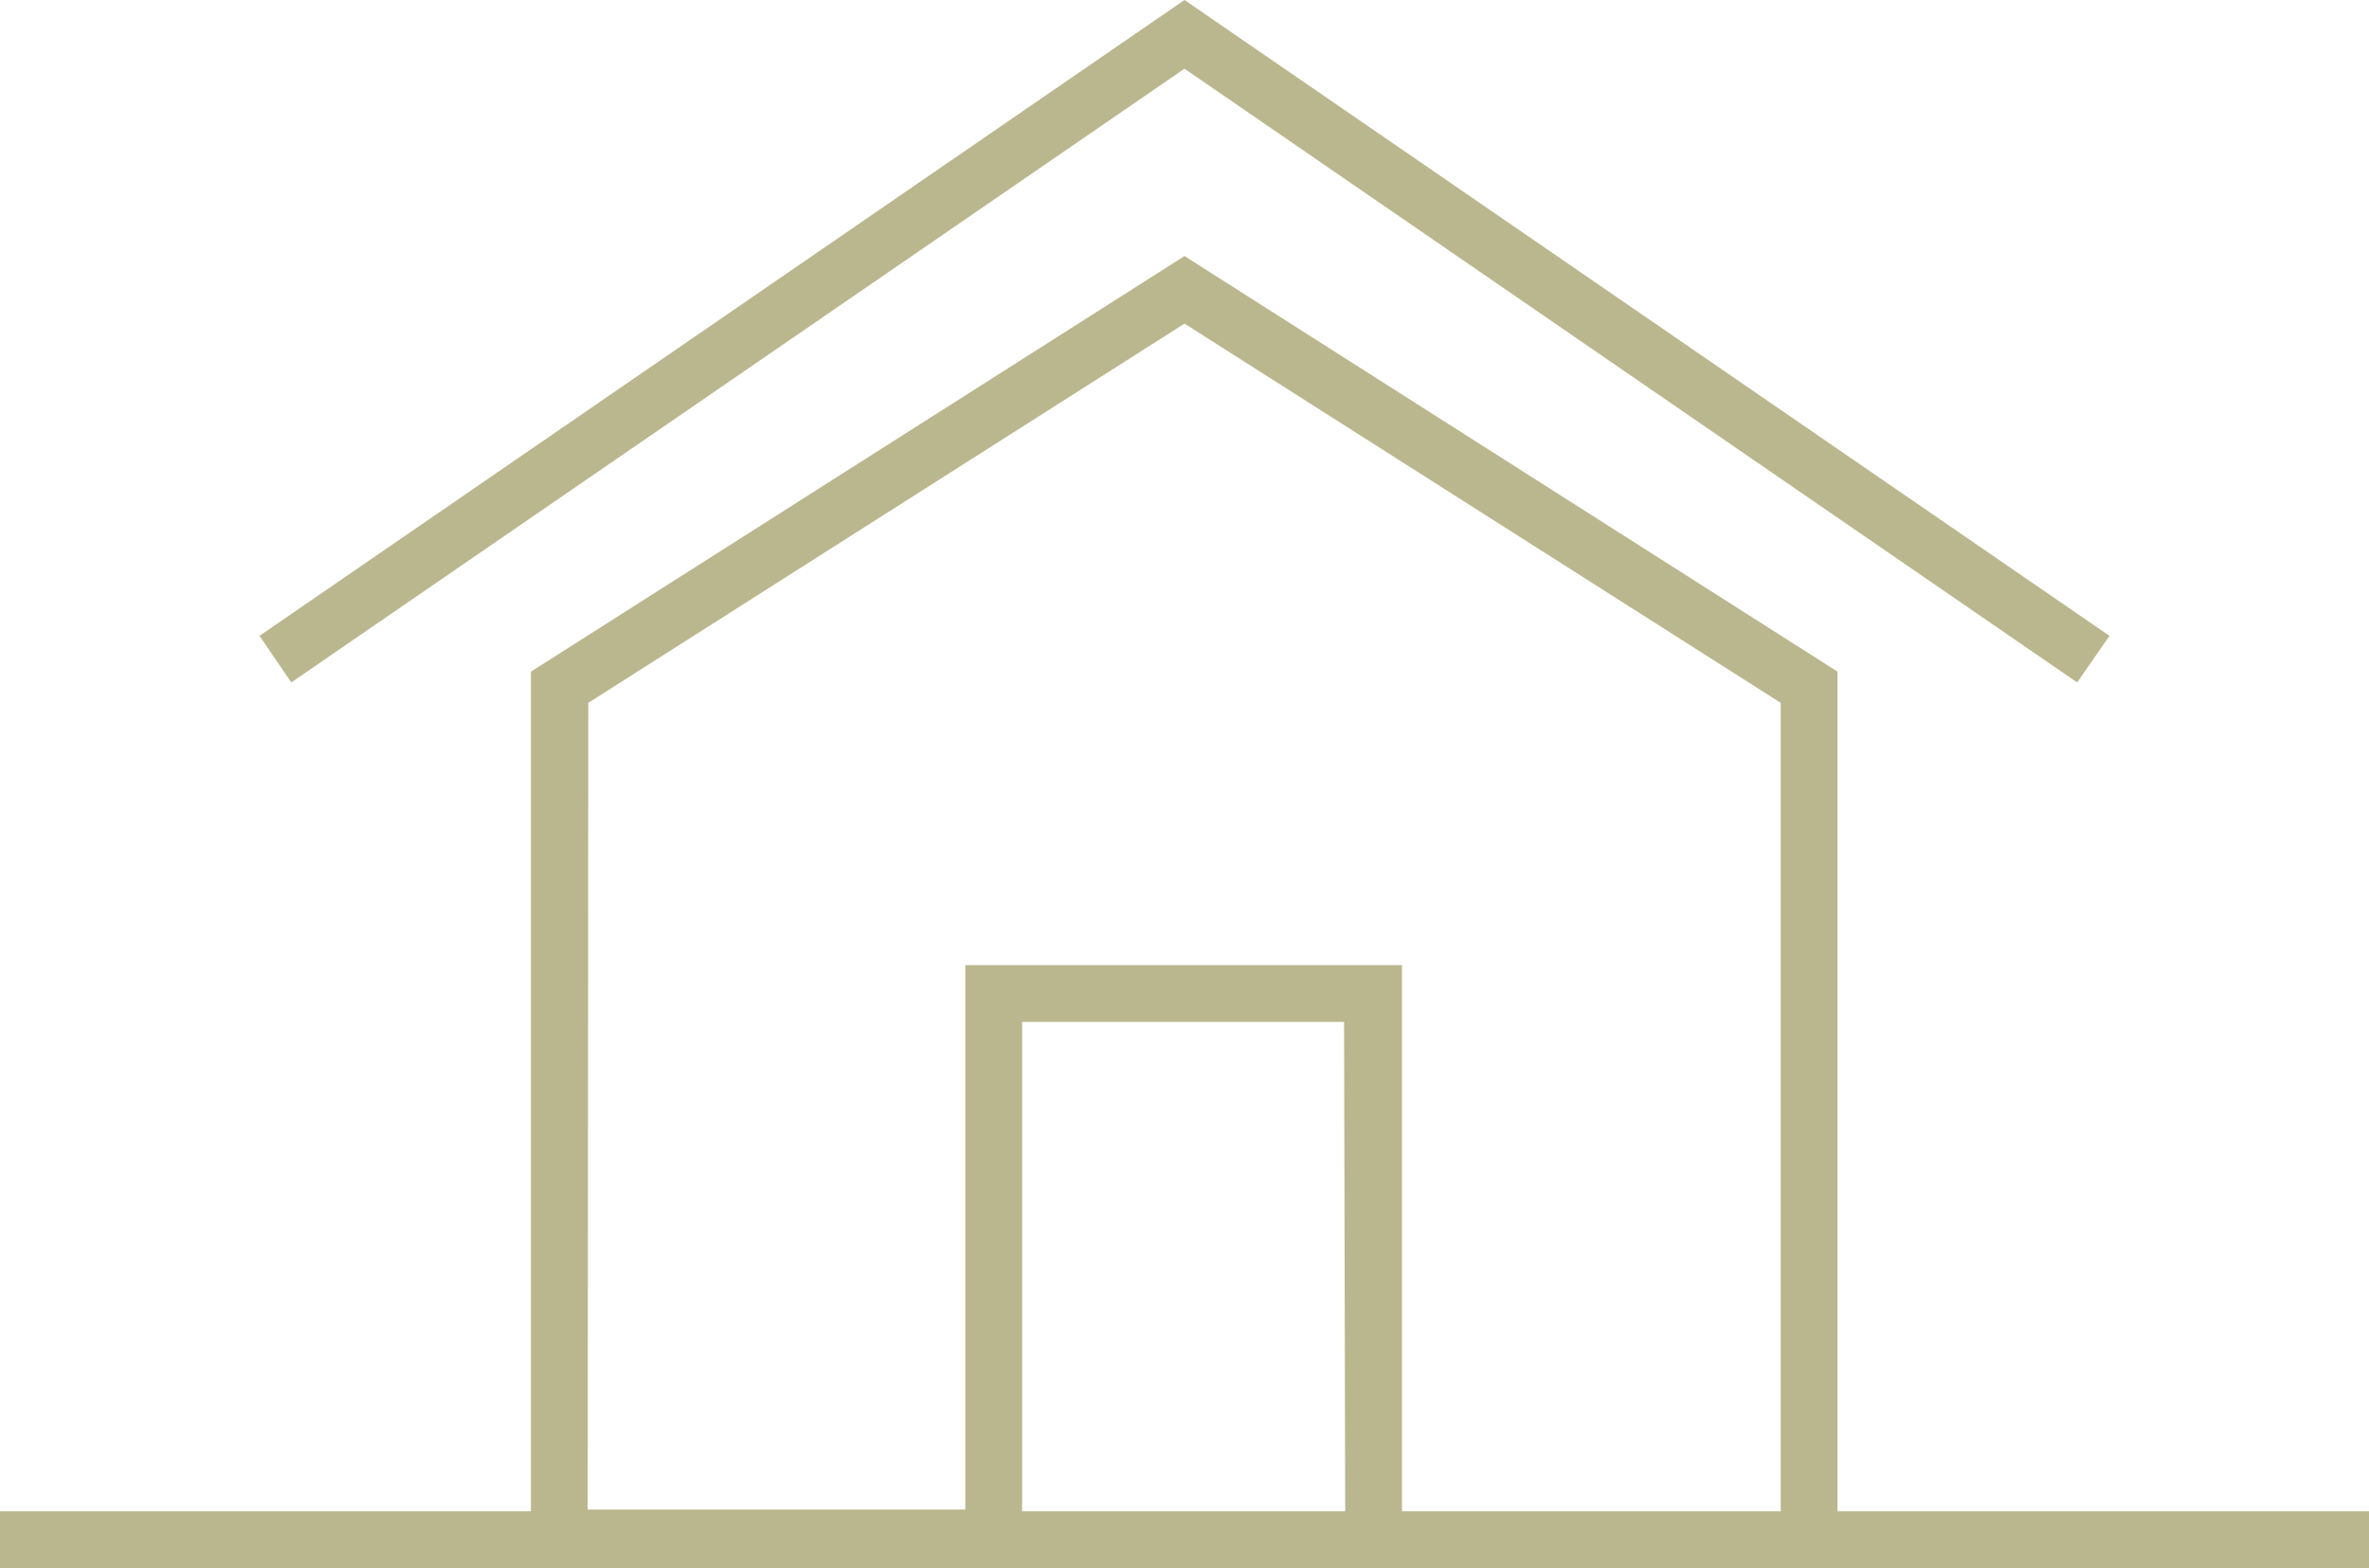 <svg xmlns="http://www.w3.org/2000/svg" viewBox="0 0 41.72 27.62"><defs><style>.cls-1{fill:#bab78f;}</style></defs><title>icon-chyuko-a</title><g id="レイヤー_2" data-name="レイヤー 2"><g id="レイヤー_1-2" data-name="レイヤー 1"><polygon class="cls-1" points="20.86 1.21 36.58 12.02 37.15 11.2 20.86 0 4.57 11.2 5.13 12.02 20.86 1.21"/><path class="cls-1" d="M32.36,26.62V11.83L20.86,4.51,9.35,11.83V26.62H0v1H41.72v-1Zm-22-14.24L20.86,5.7l10.5,6.68V26.62H24.69V17H17v9.59H10.35ZM23.69,26.62H18V18h5.67Z"/></g></g></svg>